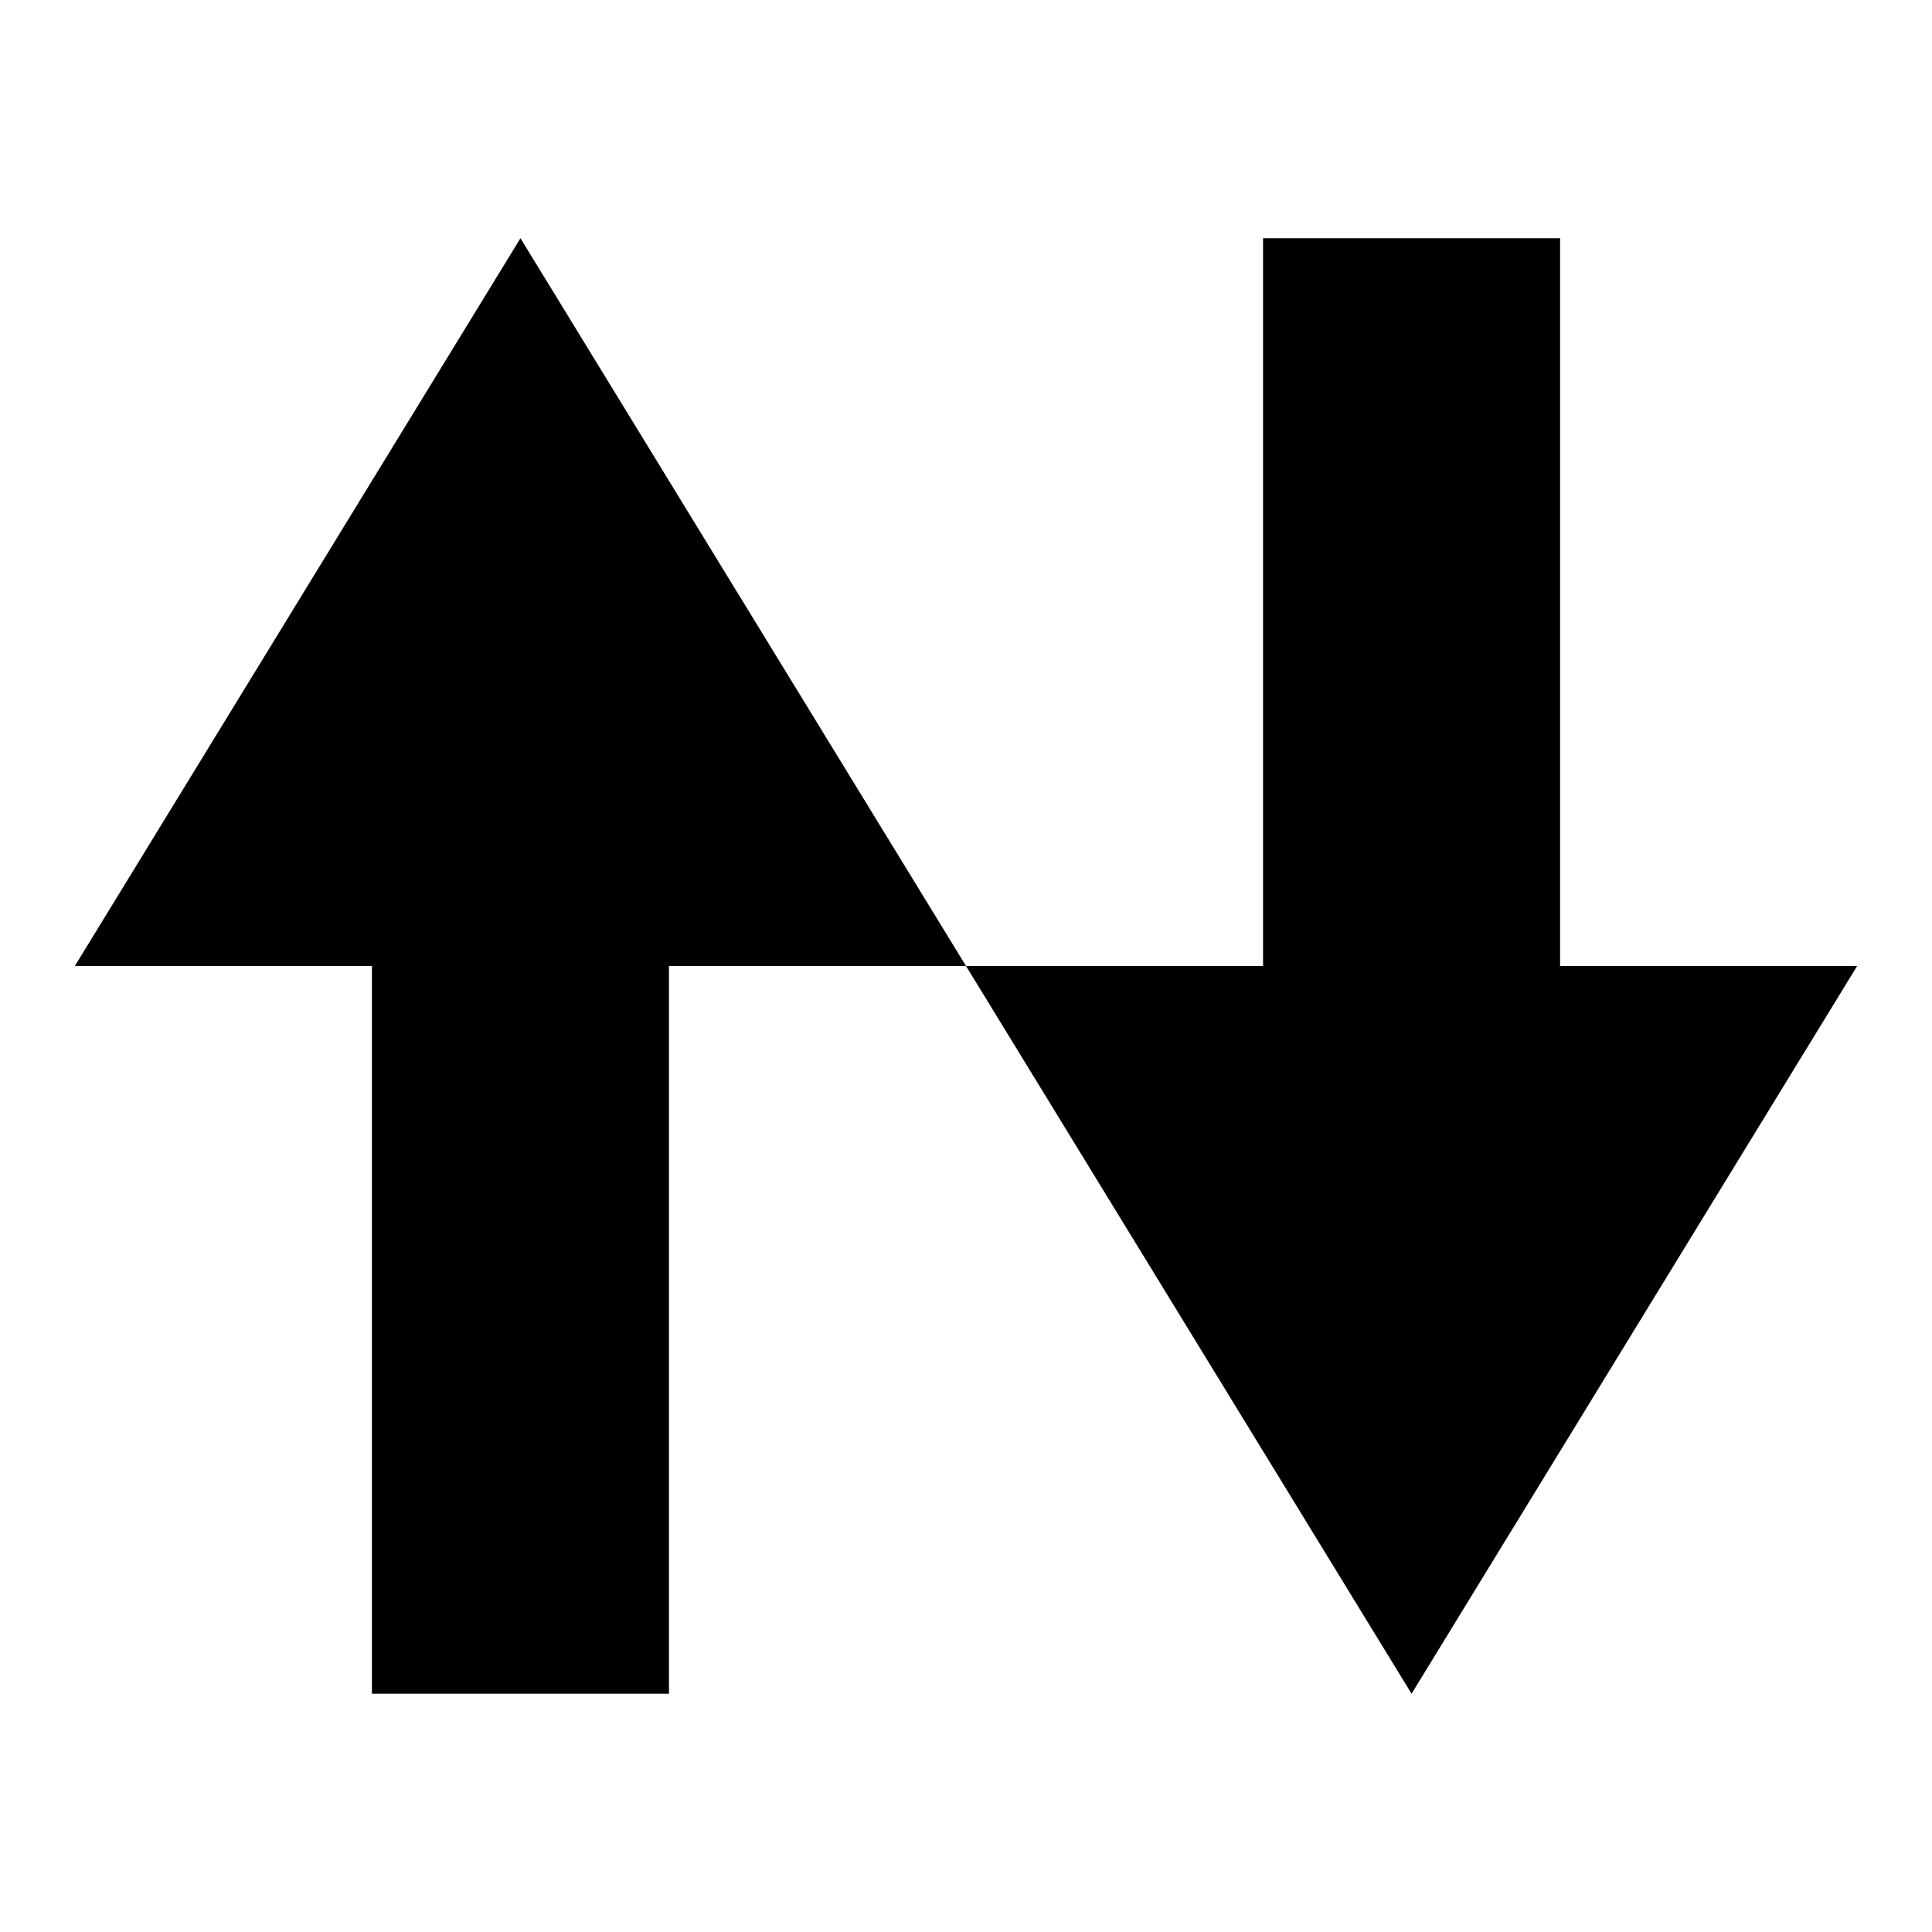 <?xml version="1.0" encoding="UTF-8"?>
<!-- Uploaded to: SVG Repo, www.svgrepo.com, Generator: SVG Repo Mixer Tools -->
<svg fill="#000000" width="800px" height="800px" version="1.1" viewBox="144 144 512 512" xmlns="http://www.w3.org/2000/svg">
 <g>
  <path d="m557.44 400v-192.87h-78.719v192.87h-78.719l118.08 192.86 118.08-192.86z"/>
  <path d="m163.84 400h78.723v192.86h78.719v-192.86h78.723l-118.08-192.87z"/>
 </g>
</svg>